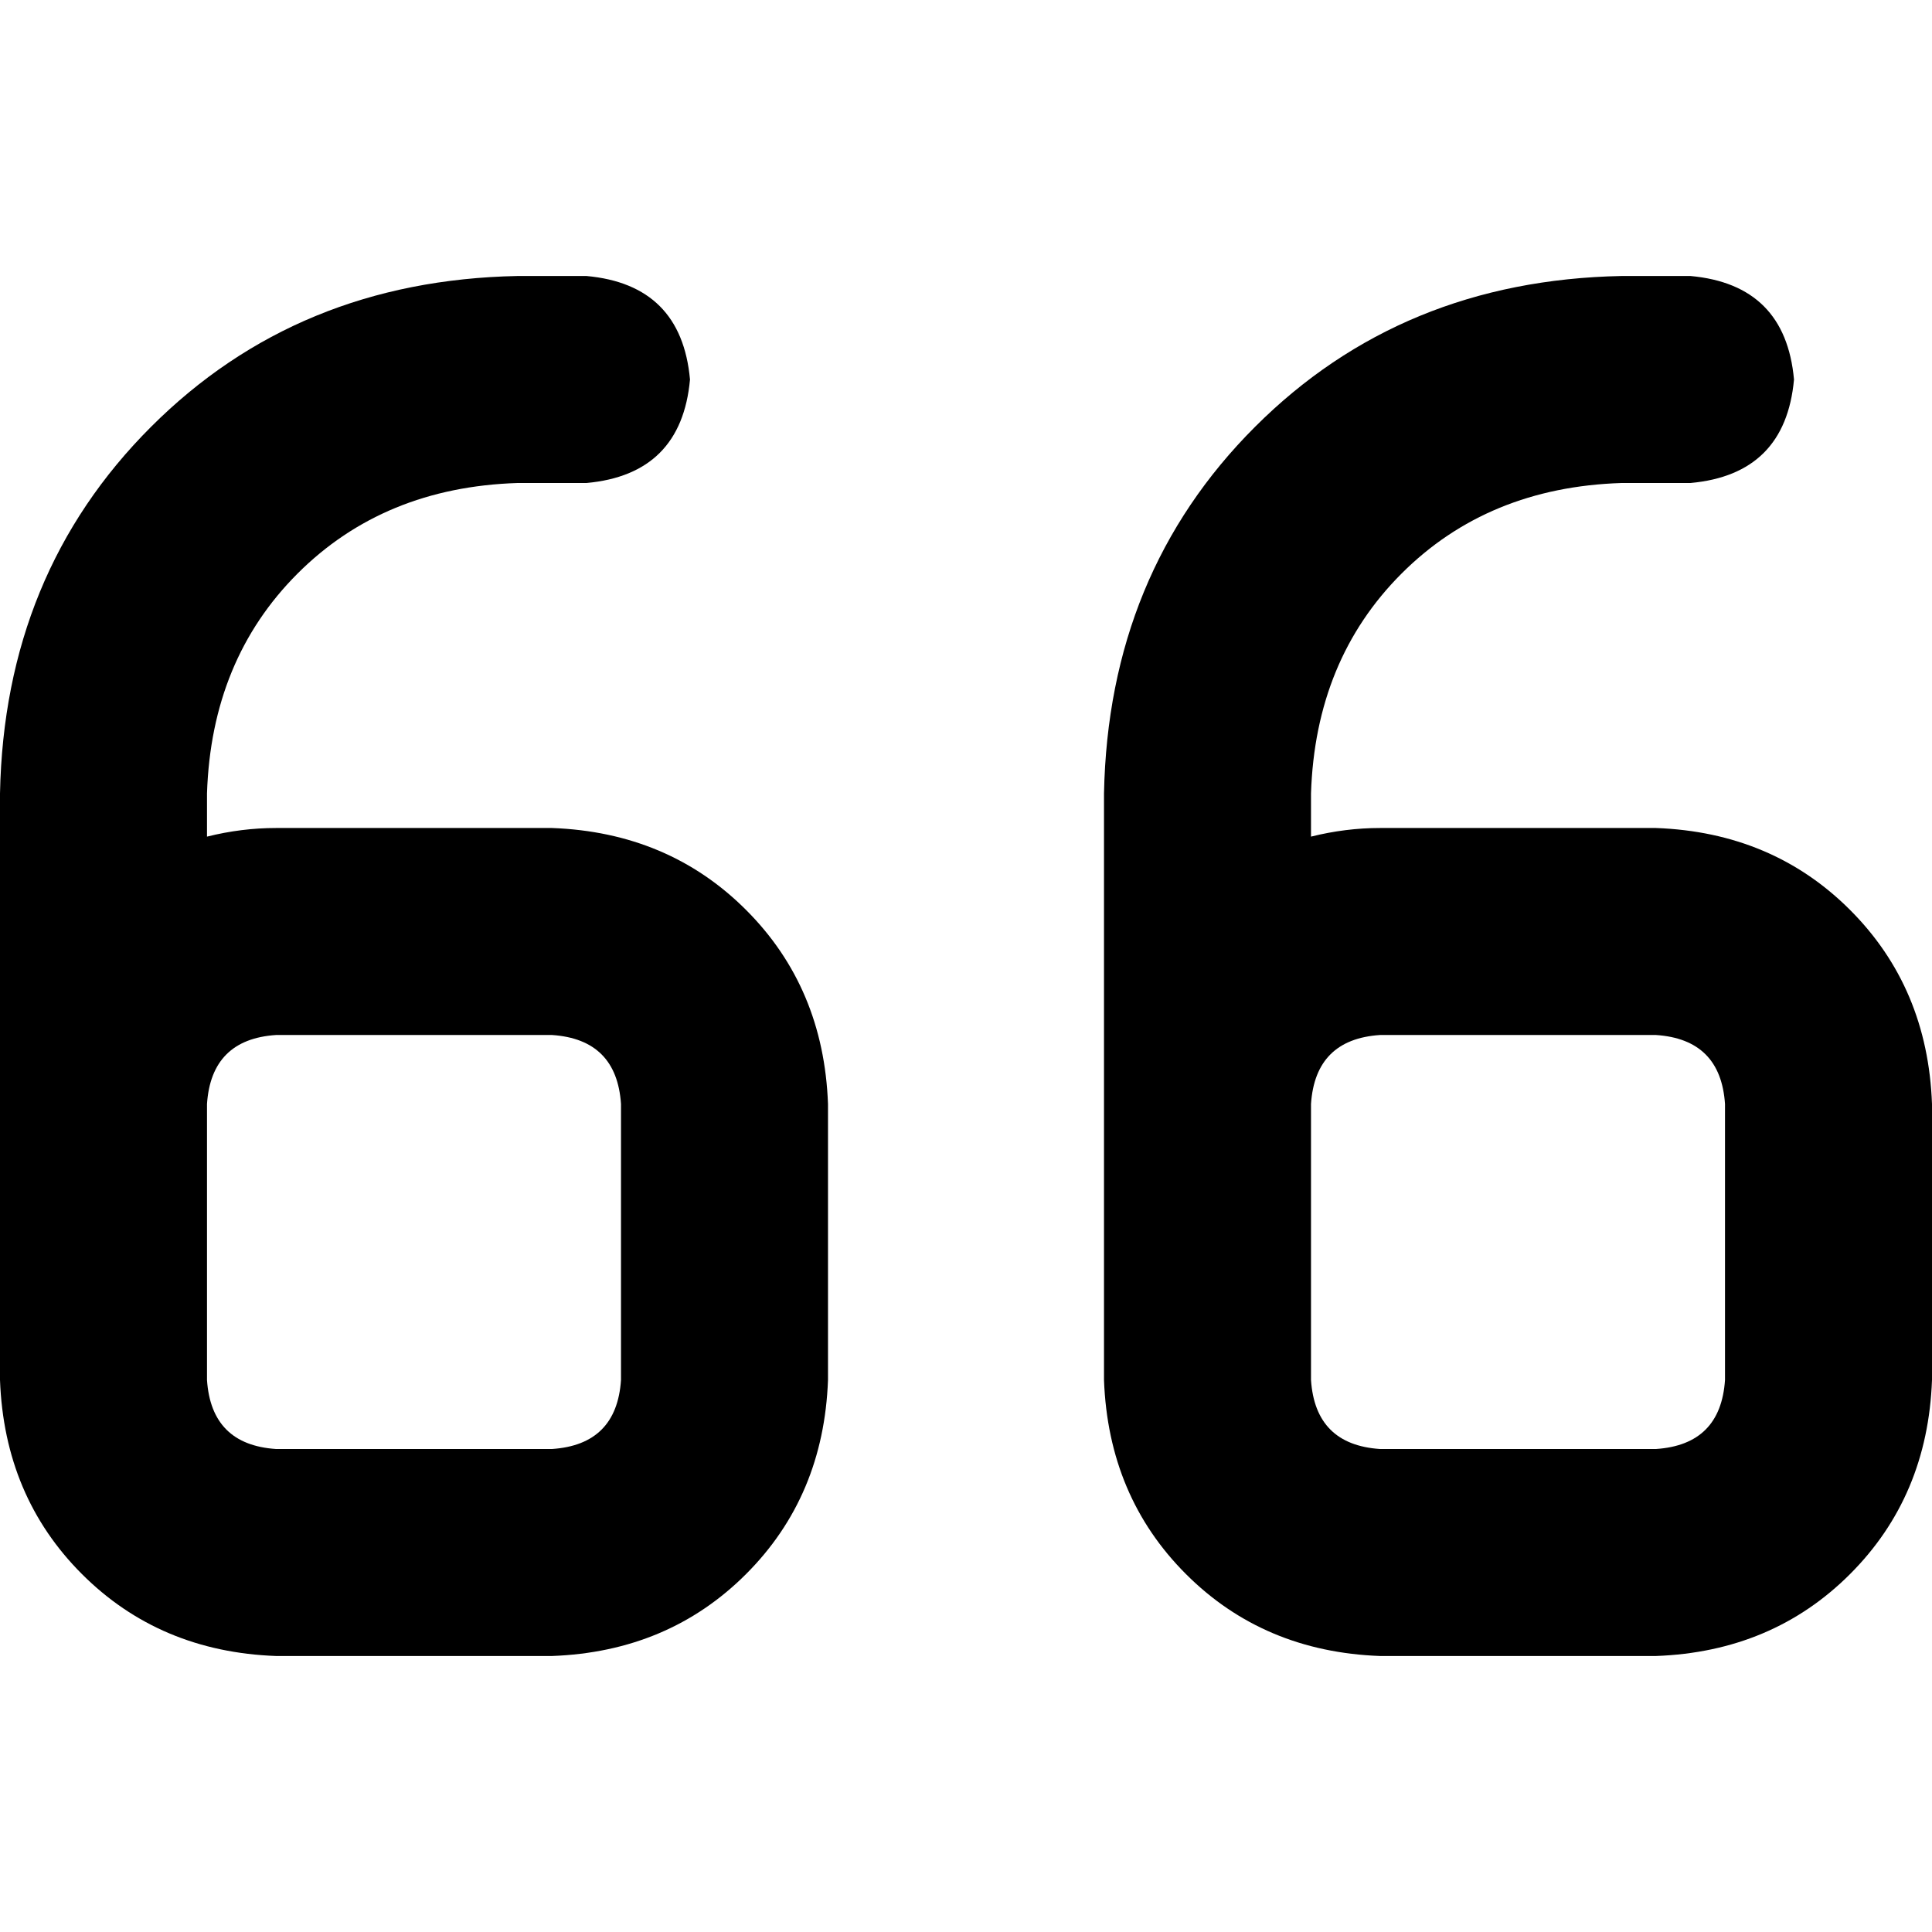 <svg xmlns="http://www.w3.org/2000/svg" viewBox="0 0 512 512">
  <path d="M 0 210.286 Q 1.143 152 40 113.143 L 40 113.143 L 40 113.143 Q 78.857 74.286 137.143 73.143 L 155.429 73.143 L 155.429 73.143 Q 180.571 75.429 182.857 100.571 Q 180.571 125.714 155.429 128 L 137.143 128 L 137.143 128 Q 101.714 129.143 78.857 152 Q 56 174.857 54.857 210.286 L 54.857 221.714 L 54.857 221.714 Q 64 219.429 73.143 219.429 L 146.286 219.429 L 146.286 219.429 Q 177.143 220.571 197.714 241.143 Q 218.286 261.714 219.429 292.571 L 219.429 365.714 L 219.429 365.714 Q 218.286 396.571 197.714 417.143 Q 177.143 437.714 146.286 438.857 L 73.143 438.857 L 73.143 438.857 Q 42.286 437.714 21.714 417.143 Q 1.143 396.571 0 365.714 L 0 329.143 L 0 329.143 L 0 292.571 L 0 292.571 L 0 210.286 L 0 210.286 Z M 54.857 292.571 L 54.857 329.143 L 54.857 292.571 L 54.857 329.143 L 54.857 365.714 L 54.857 365.714 Q 56 382.857 73.143 384 L 146.286 384 L 146.286 384 Q 163.429 382.857 164.571 365.714 L 164.571 292.571 L 164.571 292.571 Q 163.429 275.429 146.286 274.286 L 73.143 274.286 L 73.143 274.286 Q 56 275.429 54.857 292.571 L 54.857 292.571 Z M 438.857 274.286 L 365.714 274.286 L 438.857 274.286 L 365.714 274.286 Q 348.571 275.429 347.429 292.571 L 347.429 329.143 L 347.429 329.143 L 347.429 365.714 L 347.429 365.714 Q 348.571 382.857 365.714 384 L 438.857 384 L 438.857 384 Q 456 382.857 457.143 365.714 L 457.143 292.571 L 457.143 292.571 Q 456 275.429 438.857 274.286 L 438.857 274.286 Z M 292.571 329.143 L 292.571 292.571 L 292.571 329.143 L 292.571 292.571 L 292.571 210.286 L 292.571 210.286 Q 293.714 152 332.571 113.143 Q 371.429 74.286 429.714 73.143 L 448 73.143 L 448 73.143 Q 473.143 75.429 475.429 100.571 Q 473.143 125.714 448 128 L 429.714 128 L 429.714 128 Q 394.286 129.143 371.429 152 Q 348.571 174.857 347.429 210.286 L 347.429 221.714 L 347.429 221.714 Q 356.571 219.429 365.714 219.429 L 438.857 219.429 L 438.857 219.429 Q 469.714 220.571 490.286 241.143 Q 510.857 261.714 512 292.571 L 512 365.714 L 512 365.714 Q 510.857 396.571 490.286 417.143 Q 469.714 437.714 438.857 438.857 L 365.714 438.857 L 365.714 438.857 Q 334.857 437.714 314.286 417.143 Q 293.714 396.571 292.571 365.714 L 292.571 329.143 L 292.571 329.143 Z" />
</svg>